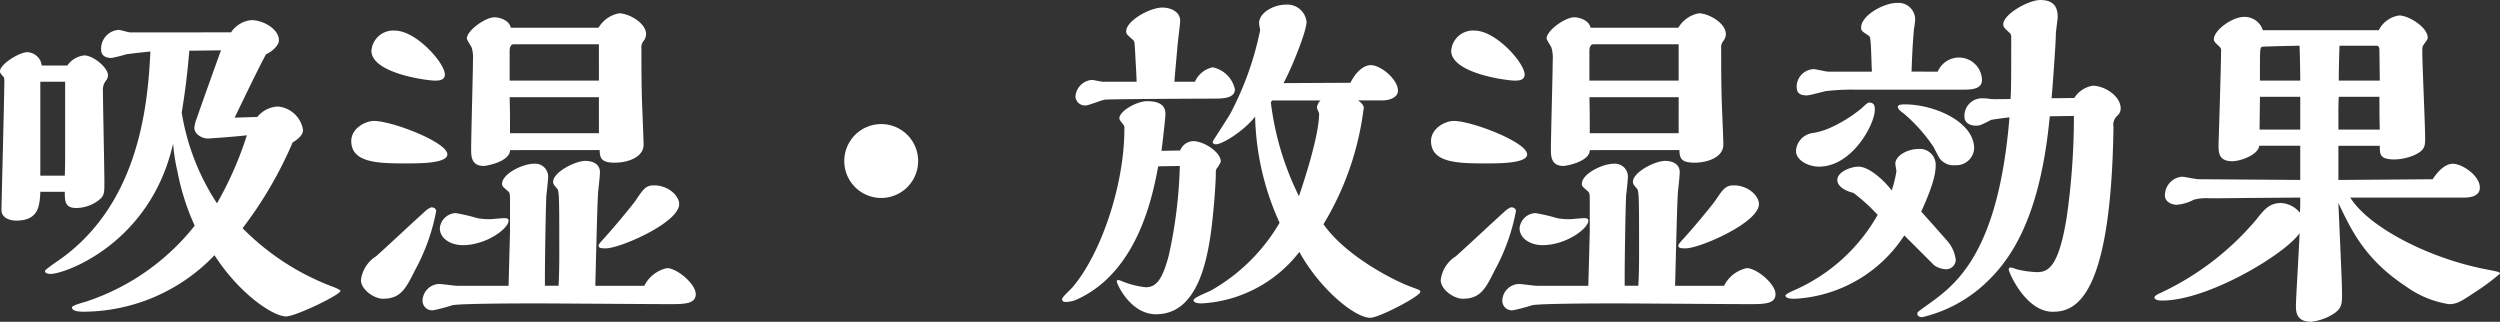 <svg xmlns="http://www.w3.org/2000/svg" width="263.948" height="33.972" viewBox="0 0 263.948 33.972"><rect x="0" y="0" width="263.948" height="33.972" fill="#333333" stroke="none"/><path d="M15.732,5.374c-.19,0-1.064-.266-1.216-.266A1.992,1.992,0,0,0,12.654,7.2c0,.874.912.874,1.1.874a14.778,14.778,0,0,0,1.52-.38c.418-.076,2.2-.266,2.584-.3-.266,4.94-.912,16.15-9.956,22.23-.152.114-1.178.8-1.178.95,0,.19.228.3.608.3,1.482,0,10.526-3.192,12.92-13.756a19.835,19.835,0,0,0,.456,2.926,25.232,25.232,0,0,0,1.824,5.738A24.367,24.367,0,0,1,11.058,33.8c-.532.152-1.482.418-1.482.608,0,.456.95.456,1.292.456A19.237,19.237,0,0,0,24.624,28.9c2.584,4.028,6.156,6.46,7.562,6.46.988,0,5.738-2.28,5.738-2.7,0-.114-.76-.418-.874-.456a26.381,26.381,0,0,1-9.462-6.156A42.264,42.264,0,0,0,32.87,17c.8-.494,1.1-.912,1.1-1.33a2.95,2.95,0,0,0-2.66-2.47,2.957,2.957,0,0,0-2.166,1.1l-2.394.076c1.976-4.1,2.546-5.244,3.306-6.688.608-.266,1.368-.912,1.368-1.482,0-1.216-1.71-2.128-2.888-2.128a2.89,2.89,0,0,0-2.166,1.292ZM6.384,8.87a1.6,1.6,0,0,0-1.52-1.406c-.836,0-2.888,1.254-2.888,2.014,0,.19.114.3.418.646a2.019,2.019,0,0,1,.038.532c0,1.482-.3,12.73-.3,13.49s.8,1.1,1.558,1.1c2.394,0,2.47-1.6,2.546-3.04H8.816c0,.95,0,1.71,1.216,1.71a3.985,3.985,0,0,0,2.28-.76c.684-.494.684-.8.684-1.938,0-1.52-.152-8.284-.152-9.652a1.576,1.576,0,0,1,.38-1.178.95.95,0,0,0,.152-.494c0-.8-1.558-2.09-2.508-2.09A2.533,2.533,0,0,0,9.082,8.87Zm18.924-1.6c-.418,1.14-2.2,6.118-2.546,7.144a3.692,3.692,0,0,0-.266,1.026c0,.684.8,1.14,1.444,1.14.038,0,2.85-.19,4.1-.342a37.022,37.022,0,0,1-3.154,7.182,24.539,24.539,0,0,1-3.724-9.576c.3-1.862.57-3.724.8-6.536ZM6.232,20.5V10.58H8.854V17.5c0,1.216,0,2.052-.038,3Zm59.052-2.7c.038.8.114,1.33,1.6,1.33,1.368,0,3.04-.57,3.04-1.9,0-.8-.19-4.674-.19-5.548-.038-1.33-.038-3.306-.038-4.6a1.058,1.058,0,0,1,.228-.8,1.255,1.255,0,0,0,.266-.722c0-1.178-1.824-2.2-2.85-2.2A3.179,3.179,0,0,0,65.17,4.88H55.9c-.114-.722-1.1-1.1-1.71-1.1-.988,0-2.926,1.406-2.926,2.242,0,.152.494.836.532,1.026a3.791,3.791,0,0,1,.114,1.292c0,1.33-.19,7.9-.19,9.386,0,.684,0,1.748,1.33,1.748.3,0,2.774-.456,2.774-1.672Zm-.076-7.334H55.784V7.236c0-.152.076-.608.418-.608h9.006Zm0,5.548H55.822c0-1.482,0-2.546-.038-3.8h9.424Zm5.814,5.51c-.874,0-1.14.418-1.938,1.6-.114.19-1.824,2.318-3.23,3.876-.266.3-.684.722-.684.874,0,.3.342.3.8.3,1.444,0,7.714-2.7,7.714-4.674C73.682,22.626,72.542,21.524,71.022,21.524ZM48.944,9.82c0-1.216-3.04-4.636-5.282-4.636a2.307,2.307,0,0,0-2.47,2.128c0,2.356,5.776,3.154,6.764,3.154C48.6,10.466,48.944,10.276,48.944,9.82ZM55.67,32.126H50.2c-.266,0-1.558-.19-1.862-.19a1.814,1.814,0,0,0-1.748,1.71,1.011,1.011,0,0,0,1.14,1.064,19.7,19.7,0,0,0,2.014-.532c.874-.19,7.676-.19,8.93-.19,2.014,0,11.742.076,13.946.076,1.6,0,2.812,0,2.812-1.064s-1.976-2.736-3.04-2.736A3.515,3.515,0,0,0,70,32.126H64.828c.19-7.562.228-8.74.3-9.956.038-.266.19-1.71.19-2.014,0-1.14-1.216-1.216-1.52-1.216-1.14,0-3.42,1.216-3.42,2.2,0,.228.038.3.418.722.228.266.228.95.228,6.878,0,.684,0,1.976-.076,3.382H59.508v-.874c0-1.9.076-6.992.152-8.664.038-.266.19-1.672.19-2.014a1.367,1.367,0,0,0-1.482-1.33c-1.216,0-3.382,1.064-3.382,2.128,0,.228.076.3.608.76.228.19.228.266.228,1.216v3.078Zm-6.46-13.87c0-1.292-5.852-3.534-7.752-3.534-.874,0-2.394.76-2.394,2.128,0,2.356,3,2.356,5.89,2.356C46.246,19.206,49.21,19.206,49.21,18.256Zm4.408,6.84a6.215,6.215,0,0,1-1.254-.114,20.027,20.027,0,0,0-2.28-.532,1.764,1.764,0,0,0-1.672,1.6c0,1.026,1.064,1.786,2.432,1.786,2.47,0,4.826-1.748,4.826-2.584,0-.19-.114-.266-.456-.266C54.986,24.982,53.884,25.1,53.618,25.1Zm-5.586-.874c0-.076-.076-.38-.532-.38a2.316,2.316,0,0,0-.76.532c-1.444,1.292-3.648,3.382-5.054,4.636a3.459,3.459,0,0,0-1.6,2.508c0,1.026,1.406,1.976,2.318,1.976,1.824,0,2.394-.988,3.382-3A21.187,21.187,0,0,0,48.032,24.222ZM98.914,18.94a3.9,3.9,0,1,0-3.876,3.914A3.9,3.9,0,0,0,98.914,18.94ZM147.9,12.556c.76,0,1.672-.3,1.672-1.026,0-1.178-1.786-2.7-2.888-2.7-.38,0-1.33.266-2.128,1.862l-7.068.038c.8-1.444,2.432-5.434,2.432-6.46a2.032,2.032,0,0,0-2.2-1.824c-1.216,0-2.812.8-2.812,1.976,0,.114.114.646.114.722a32.856,32.856,0,0,1-3.154,8.816c-.418.722-1.862,2.888-1.862,2.964,0,.228.266.266.342.266.684,0,2.964-1.406,4.142-2.926a28.475,28.475,0,0,0,2.584,11.21,19.469,19.469,0,0,1-7.3,7.182c-.3.152-1.786.722-1.786.988,0,.342.684.342.874.342a14.006,14.006,0,0,0,10.3-5.434c2.2,3.99,5.89,6.954,7.486,6.954.912,0,5.282-2.28,5.282-2.736,0-.19-.076-.19-.874-.494-1.748-.608-6.954-3.23-9.348-6.65a30.863,30.863,0,0,0,4.218-12.046,2.142,2.142,0,0,0,.038-.266c0-.152-.152-.456-.608-.76ZM125.97,10.58c.076-1.064.114-1.368.342-3.952.038-.38.266-2.242.266-2.47,0-1.026-1.1-1.406-1.862-1.406-1.368,0-3.838,1.406-3.838,2.508,0,.266.076.342.684.874.228.19.19.3.266,1.368.038.95.114,1.824.152,3.078h-3.572c-.19,0-.988-.19-1.14-.19a1.9,1.9,0,0,0-1.748,1.748,1.009,1.009,0,0,0,1.064.95c.342,0,1.71-.57,2.014-.608.418-.076,10.982-.114,11.4-.114,1.026,0,2.356,0,2.356-.988A3.012,3.012,0,0,0,130,9.06a2.66,2.66,0,0,0-1.862,1.52Zm-1.368,7.3c.076-.494.418-3.5.418-3.838,0-.418,0-1.406-1.938-1.406-1.064,0-2.926,1.026-2.926,1.824,0,.152.266.456.418.646a.592.592,0,0,1,.114.456c0,6.042-2.546,13.338-5.51,16.758-.152.19-1.064.988-1.064,1.216s.152.3.38.3a3.038,3.038,0,0,0,1.254-.3c6.422-2.964,7.942-11.02,8.512-14.022l2.28-.038a48.888,48.888,0,0,1-1.178,9.5c-.684,2.546-1.33,3.306-2.432,3.306a9.249,9.249,0,0,1-2.7-.722l-.152-.038c-.076,0-.19,0-.19.152,0,.266,1.444,3.458,4.142,3.458,5.13,0,5.776-7.714,6.156-12.084.038-.418.152-2.128.152-2.508,0-.532,0-.608.076-.76a3.106,3.106,0,0,0,.456-.76c0-1.026-1.824-2.166-2.926-2.166a1.54,1.54,0,0,0-1.368.988Zm11.666-5.32h5.13a1.2,1.2,0,0,0-.38.76c0,.114.228.532.228.646,0,2.356-1.71,7.486-2.128,8.7a30.456,30.456,0,0,1-2.964-9.88ZM179.284,17.8c.038.8.114,1.33,1.6,1.33,1.368,0,3.04-.57,3.04-1.9,0-.8-.19-4.674-.19-5.548-.038-1.33-.038-3.306-.038-4.6a1.058,1.058,0,0,1,.228-.8,1.255,1.255,0,0,0,.266-.722c0-1.178-1.824-2.2-2.85-2.2a3.179,3.179,0,0,0-2.166,1.52H169.9c-.114-.722-1.1-1.1-1.71-1.1-.988,0-2.926,1.406-2.926,2.242,0,.152.494.836.532,1.026a3.791,3.791,0,0,1,.114,1.292c0,1.33-.19,7.9-.19,9.386,0,.684,0,1.748,1.33,1.748.3,0,2.774-.456,2.774-1.672Zm-.076-7.334h-9.424V7.236c0-.152.076-.608.418-.608h9.006Zm0,5.548h-9.386c0-1.482,0-2.546-.038-3.8h9.424Zm5.814,5.51c-.874,0-1.14.418-1.938,1.6-.114.19-1.824,2.318-3.23,3.876-.266.3-.684.722-.684.874,0,.3.342.3.8.3,1.444,0,7.714-2.7,7.714-4.674C187.682,22.626,186.542,21.524,185.022,21.524ZM162.944,9.82c0-1.216-3.04-4.636-5.282-4.636a2.307,2.307,0,0,0-2.47,2.128c0,2.356,5.776,3.154,6.764,3.154C162.6,10.466,162.944,10.276,162.944,9.82Zm6.726,22.306H164.2c-.266,0-1.558-.19-1.862-.19a1.814,1.814,0,0,0-1.748,1.71,1.011,1.011,0,0,0,1.14,1.064,19.7,19.7,0,0,0,2.014-.532c.874-.19,7.676-.19,8.93-.19,2.014,0,11.742.076,13.946.076,1.6,0,2.812,0,2.812-1.064s-1.976-2.736-3.04-2.736A3.515,3.515,0,0,0,184,32.126h-5.168c.19-7.562.228-8.74.3-9.956.038-.266.19-1.71.19-2.014,0-1.14-1.216-1.216-1.52-1.216-1.14,0-3.42,1.216-3.42,2.2,0,.228.038.3.418.722.228.266.228.95.228,6.878,0,.684,0,1.976-.076,3.382h-1.444v-.874c0-1.9.076-6.992.152-8.664.038-.266.19-1.672.19-2.014a1.367,1.367,0,0,0-1.482-1.33c-1.216,0-3.382,1.064-3.382,2.128,0,.228.076.3.608.76.228.19.228.266.228,1.216v3.078Zm-6.46-13.87c0-1.292-5.852-3.534-7.752-3.534-.874,0-2.394.76-2.394,2.128,0,2.356,3,2.356,5.89,2.356C160.246,19.206,163.21,19.206,163.21,18.256Zm4.408,6.84a6.215,6.215,0,0,1-1.254-.114,20.027,20.027,0,0,0-2.28-.532,1.764,1.764,0,0,0-1.672,1.6c0,1.026,1.064,1.786,2.432,1.786,2.47,0,4.826-1.748,4.826-2.584,0-.19-.114-.266-.456-.266C168.986,24.982,167.884,25.1,167.618,25.1Zm-5.586-.874c0-.076-.076-.38-.532-.38a2.316,2.316,0,0,0-.76.532c-1.444,1.292-3.648,3.382-5.054,4.636a3.459,3.459,0,0,0-1.6,2.508c0,1.026,1.406,1.976,2.318,1.976,1.824,0,2.394-.988,3.382-3A21.186,21.186,0,0,0,162.032,24.222Zm56.544-11.894c.076-.646.456-5.89.456-6.8,0-.266.19-1.52.19-1.748,0-.646-.076-1.824-1.824-1.824-1.292,0-3.914,1.52-3.914,2.546,0,.266,0,.3.608.874a.549.549,0,0,1,.228.532c0,3.61,0,5.662-.076,6.5-.266,0-1.9.038-2.09,0a5.086,5.086,0,0,0-.874-.076,1.853,1.853,0,0,0-1.9,1.938c0,.646.57.95,1.216.95.418,0,.57-.076,1.6-.608.114-.038,1.824-.266,1.938-.266-1.178,14.4-5.7,17.67-8.55,19.722-1.064.76-1.178.836-1.178.988,0,.38.418.38.532.38a14.647,14.647,0,0,0,5.966-2.964c3.04-2.546,6.422-6.954,7.486-18.24l2.546-.038v.646a75.791,75.791,0,0,1-.76,10.07c-.836,5.13-1.9,5.776-3.116,5.776a10.472,10.472,0,0,1-2.166-.3,3.735,3.735,0,0,0-.608-.19c-.076,0-.228,0-.228.228,0,.266,1.786,4.446,4.636,4.446,2.318,0,6.156-1.216,6.422-19.494a1.291,1.291,0,0,1,.418-1.216,1.013,1.013,0,0,0,.342-.76c0-1.292-1.672-2.394-2.964-2.394a2.873,2.873,0,0,0-1.938,1.292ZM203.794,9.516c.038-.8.076-2.584.266-4.56a7.9,7.9,0,0,0,.114-.874,1.757,1.757,0,0,0-1.862-1.824c-1.52,0-3.838,1.368-3.838,2.584,0,.342.038.38.684.8.266.19.266.228.3.608.076.532.114,2.812.152,3.268h-4.6c-.266,0-1.33-.266-1.558-.266a1.869,1.869,0,0,0-1.786,1.824c0,.722.342.95,1.1.95.3,0,1.748-.418,2.014-.456a23.186,23.186,0,0,1,2.964-.152h11.59c.95,0,1.9-.114,1.9-1.026a2.433,2.433,0,0,0-4.674-.874Zm2.318,7.942.532,1.026a1.8,1.8,0,0,0,1.748.912,1.889,1.889,0,0,0,2.014-1.748c0-2.888-4.294-4.674-7.3-4.674-.228,0-.76,0-.76.266s.456.57.608.684A17.161,17.161,0,0,1,206.112,17.458ZM195.13,15.482a7.41,7.41,0,0,1-1.862.532,2.022,2.022,0,0,0-1.672,1.862c0,1.026,1.33,1.672,2.432,1.672,3.5,0,5.89-4.484,5.89-6,0-.342-.038-.76-.57-.76-.19,0-.266.076-.836.608A14.905,14.905,0,0,1,195.13,15.482Zm12.426,11.894c-1.6-1.824-2.09-2.356-2.736-3.078.38-.874,1.52-3.306,1.52-4.788a1.679,1.679,0,0,0-1.862-1.824c-1.064,0-2.394.684-2.394,1.558,0,.114.114.684.114.8a13,13,0,0,1-.494,2.014c-.912-1.178-2.432-2.508-3.5-2.508-.8,0-2.242.532-2.242,1.406,0,.57.608,1.1,1.71,1.368a19.515,19.515,0,0,1,2.546,2.318,18.814,18.814,0,0,1-8.778,7.942c-.266.114-.95.418-.95.57,0,.342.684.342,1.026.342a14.713,14.713,0,0,0,11.514-6.688l3.154,3.154a2.338,2.338,0,0,0,1.216.418,1.019,1.019,0,0,0,1.064-.988A3.69,3.69,0,0,0,207.556,27.376Zm54.492-4.56c.418,0,1.748,0,1.748-1.064,0-1.254-1.862-2.508-2.85-2.508-.19,0-1.064,0-2.128,1.634l-9.956.076v-3.61h4.37c0,.912,0,1.444,1.558,1.444a5.638,5.638,0,0,0,1.9-.38c1.33-.532,1.33-1.064,1.33-1.824,0-1.444-.3-7.828-.3-9.12,0-.532,0-.57.152-.8.342-.494.418-.57.418-.722,0-1.14-2.052-2.356-3-2.356a2.857,2.857,0,0,0-2.166,1.558H240.882a2.008,2.008,0,0,0-1.976-1.406c-1.254,0-3.192,1.406-3.192,2.356,0,.228.152.38.57.76a.558.558,0,0,1,.19.532c0,1.558-.266,9.8-.266,9.842,0,.8,0,1.748,1.444,1.748.836,0,2.736-.646,2.85-1.634h4.332v3.61l-10.754-.076c-.266,0-1.482-.266-1.748-.266a1.983,1.983,0,0,0-1.786,1.976c0,.684.722.988,1.254.988a4.685,4.685,0,0,0,1.786-.532,5.153,5.153,0,0,1,1.71-.152h.494c.228,0,3.23-.038,9.044-.076,0,.646,0,1.1-.038,1.6a2.76,2.76,0,0,0-1.976-1.026c-1.254,0-1.786.684-2.66,1.786a29.552,29.552,0,0,1-10.26,7.79c-.076.038-.456.228-.456.38,0,.342.646.342.836.342,4.788,0,12.92-4.864,14.478-7.106,0,.836-.38,6.878-.38,7.638,0,.57,0,1.71,1.6,1.71a5.653,5.653,0,0,0,1.824-.532c1.444-.722,1.444-1.254,1.444-2.394,0-1.52-.342-8.246-.38-9.614,1.368,2.888,2.812,5.966,7.144,8.816a10.451,10.451,0,0,0,4.522,1.862c.874,0,1.368-.342,2.736-1.254a23.038,23.038,0,0,0,2.66-1.976c0-.152-.152-.19-1.52-.456-6.08-1.178-12.388-4.484-14.288-7.562ZM248.9,10.466c0-1.026.038-2.356.076-3.686h3.952c.19,0,.266.228.266.456l.038,3.23Zm-.038,5.168V14.19c0-.57,0-1.33.038-2.014h4.294c0,.95,0,2.128.038,3.458Zm-8.284-5.168v-.95c0-2.28,0-2.546.228-2.622.038-.038,3.838-.114,3.952-.114.038.57.076,3.154.076,3.686Zm-.038,5.168c0-.532.038-2.964.038-3.458h4.256v3.458Z" transform="translate(-1.976 -1.954)" fill="#fff"/></svg>